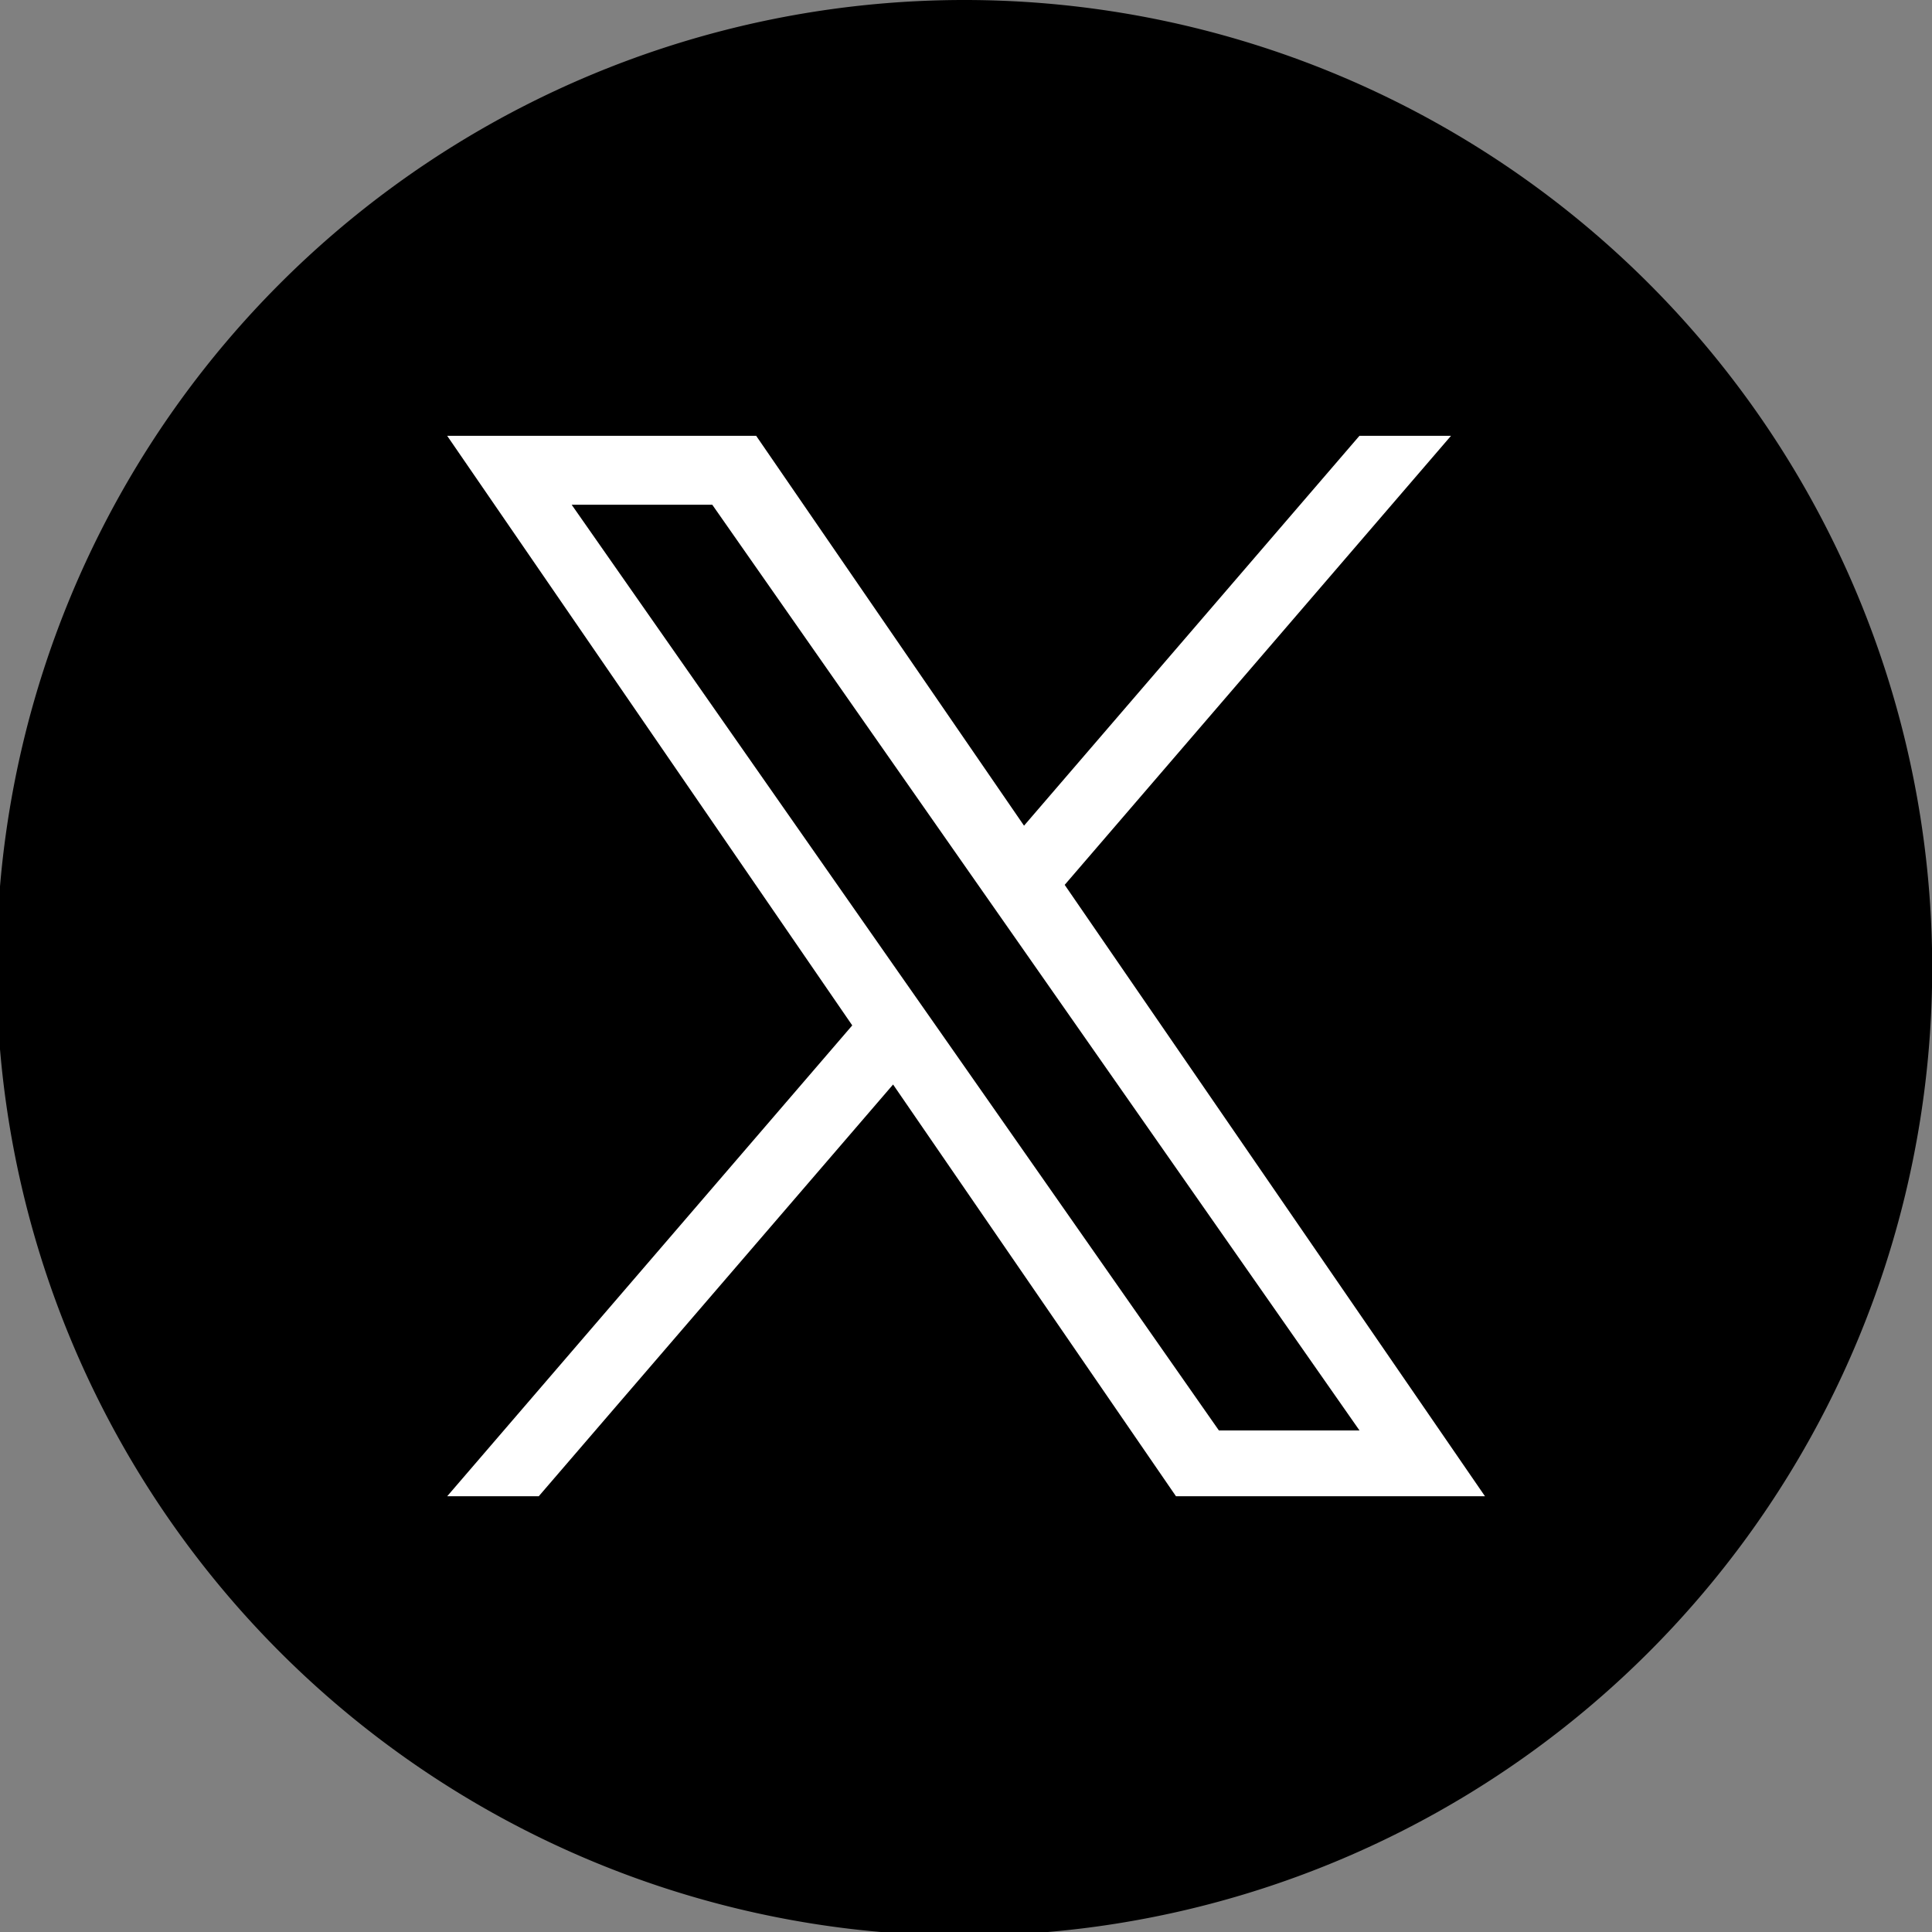 <svg xmlns="http://www.w3.org/2000/svg" width="23.991" height="23.991" viewBox="0 0 23.991 23.991">
  <rect x="0" y="0" width="23.991" height="23.991" fill="#808080" stroke="none"/>
  <g id="Group_1890" data-name="Group 1890" transform="translate(0 0)">
    <path id="Path_3928" data-name="Path 3928" d="M11.951,0A12.018,12.018,0,1,0,12,0h-.045" transform="translate(0 0)"/>
    <path id="Path_3929" data-name="Path 3929" d="M6.111,7.386h0L5.6,6.656,1.546.856H3.292L6.565,5.537l.51.729,4.254,6.085H9.583ZM11.328,0,7.163,4.841,3.837,0H0L5.03,7.321,0,13.168H1.137l4.4-5.113,3.513,5.113h3.837L7.668,5.576h0L12.465,0Z" transform="translate(5.553 5.412)" fill="#fff"/>
  </g>
</svg>
